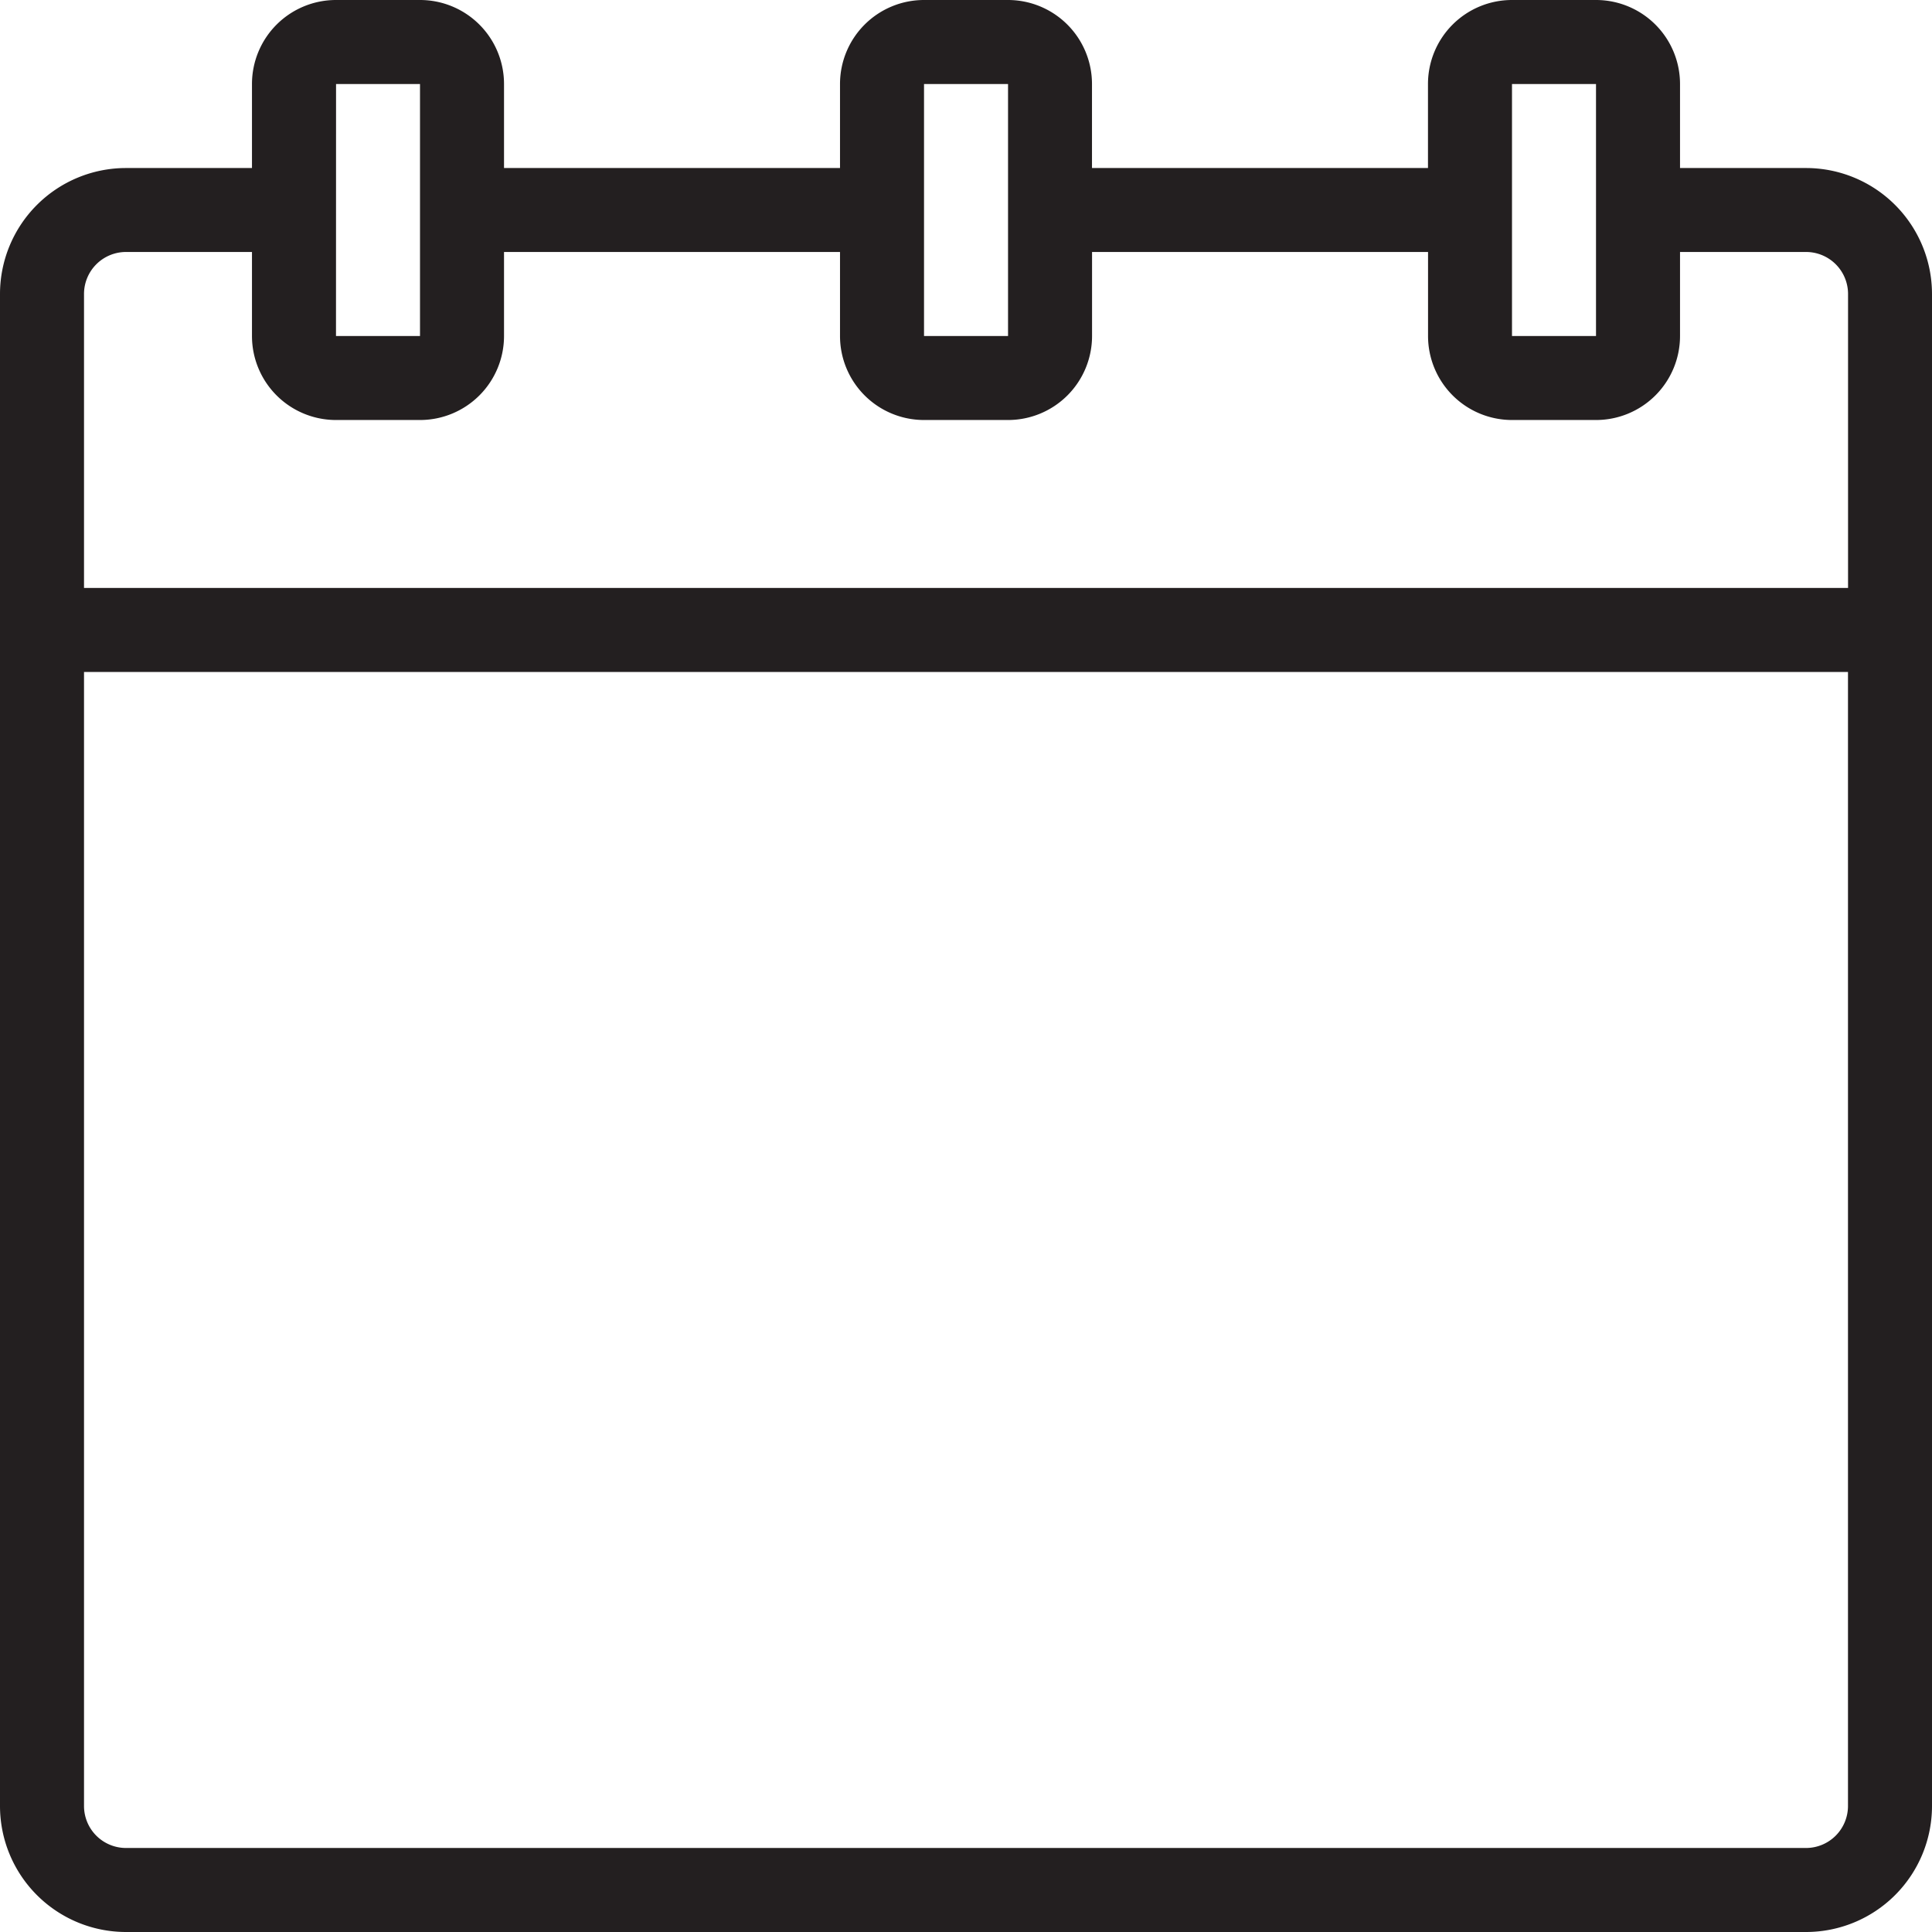 <svg id="calendar_number" data-name="calendar number" xmlns="http://www.w3.org/2000/svg" width="30.539" height="30.539" viewBox="0 0 30.539 30.539">
  <path id="Path_13" data-name="Path 13" d="M29.547,3.656H27.556V2.328A1.328,1.328,0,0,0,26.228,1H24.9a1.328,1.328,0,0,0-1.328,1.328V3.656H18.261V2.328A1.328,1.328,0,0,0,16.933,1H15.606a1.328,1.328,0,0,0-1.328,1.328V3.656H8.967V2.328A1.328,1.328,0,0,0,7.639,1H6.311A1.328,1.328,0,0,0,4.983,2.328V3.656H2.992A1.992,1.992,0,0,0,1,5.647v23.9a1.992,1.992,0,0,0,1.992,1.992H29.547a1.992,1.992,0,0,0,1.992-1.992V5.647A1.992,1.992,0,0,0,29.547,3.656ZM24.9,2.328h1.328V6.311H24.9Zm-9.294,0h1.328V6.311H15.606Zm-9.294,0H7.639V6.311H6.311ZM2.992,4.983H4.983V6.311A1.328,1.328,0,0,0,6.311,7.639H7.639A1.328,1.328,0,0,0,8.967,6.311V4.983h5.311V6.311a1.328,1.328,0,0,0,1.328,1.328h1.328a1.328,1.328,0,0,0,1.328-1.328V4.983h5.311V6.311A1.328,1.328,0,0,0,24.9,7.639h1.328a1.328,1.328,0,0,0,1.328-1.328V4.983h1.992a.664.664,0,0,1,.664.664v4.647H2.328V5.647A.664.664,0,0,1,2.992,4.983ZM29.547,30.211H2.992a.664.664,0,0,1-.664-.664V11.622H30.211V29.547A.664.664,0,0,1,29.547,30.211Z" transform="translate(-1 -1)" fill="#231f20"/>
</svg>

